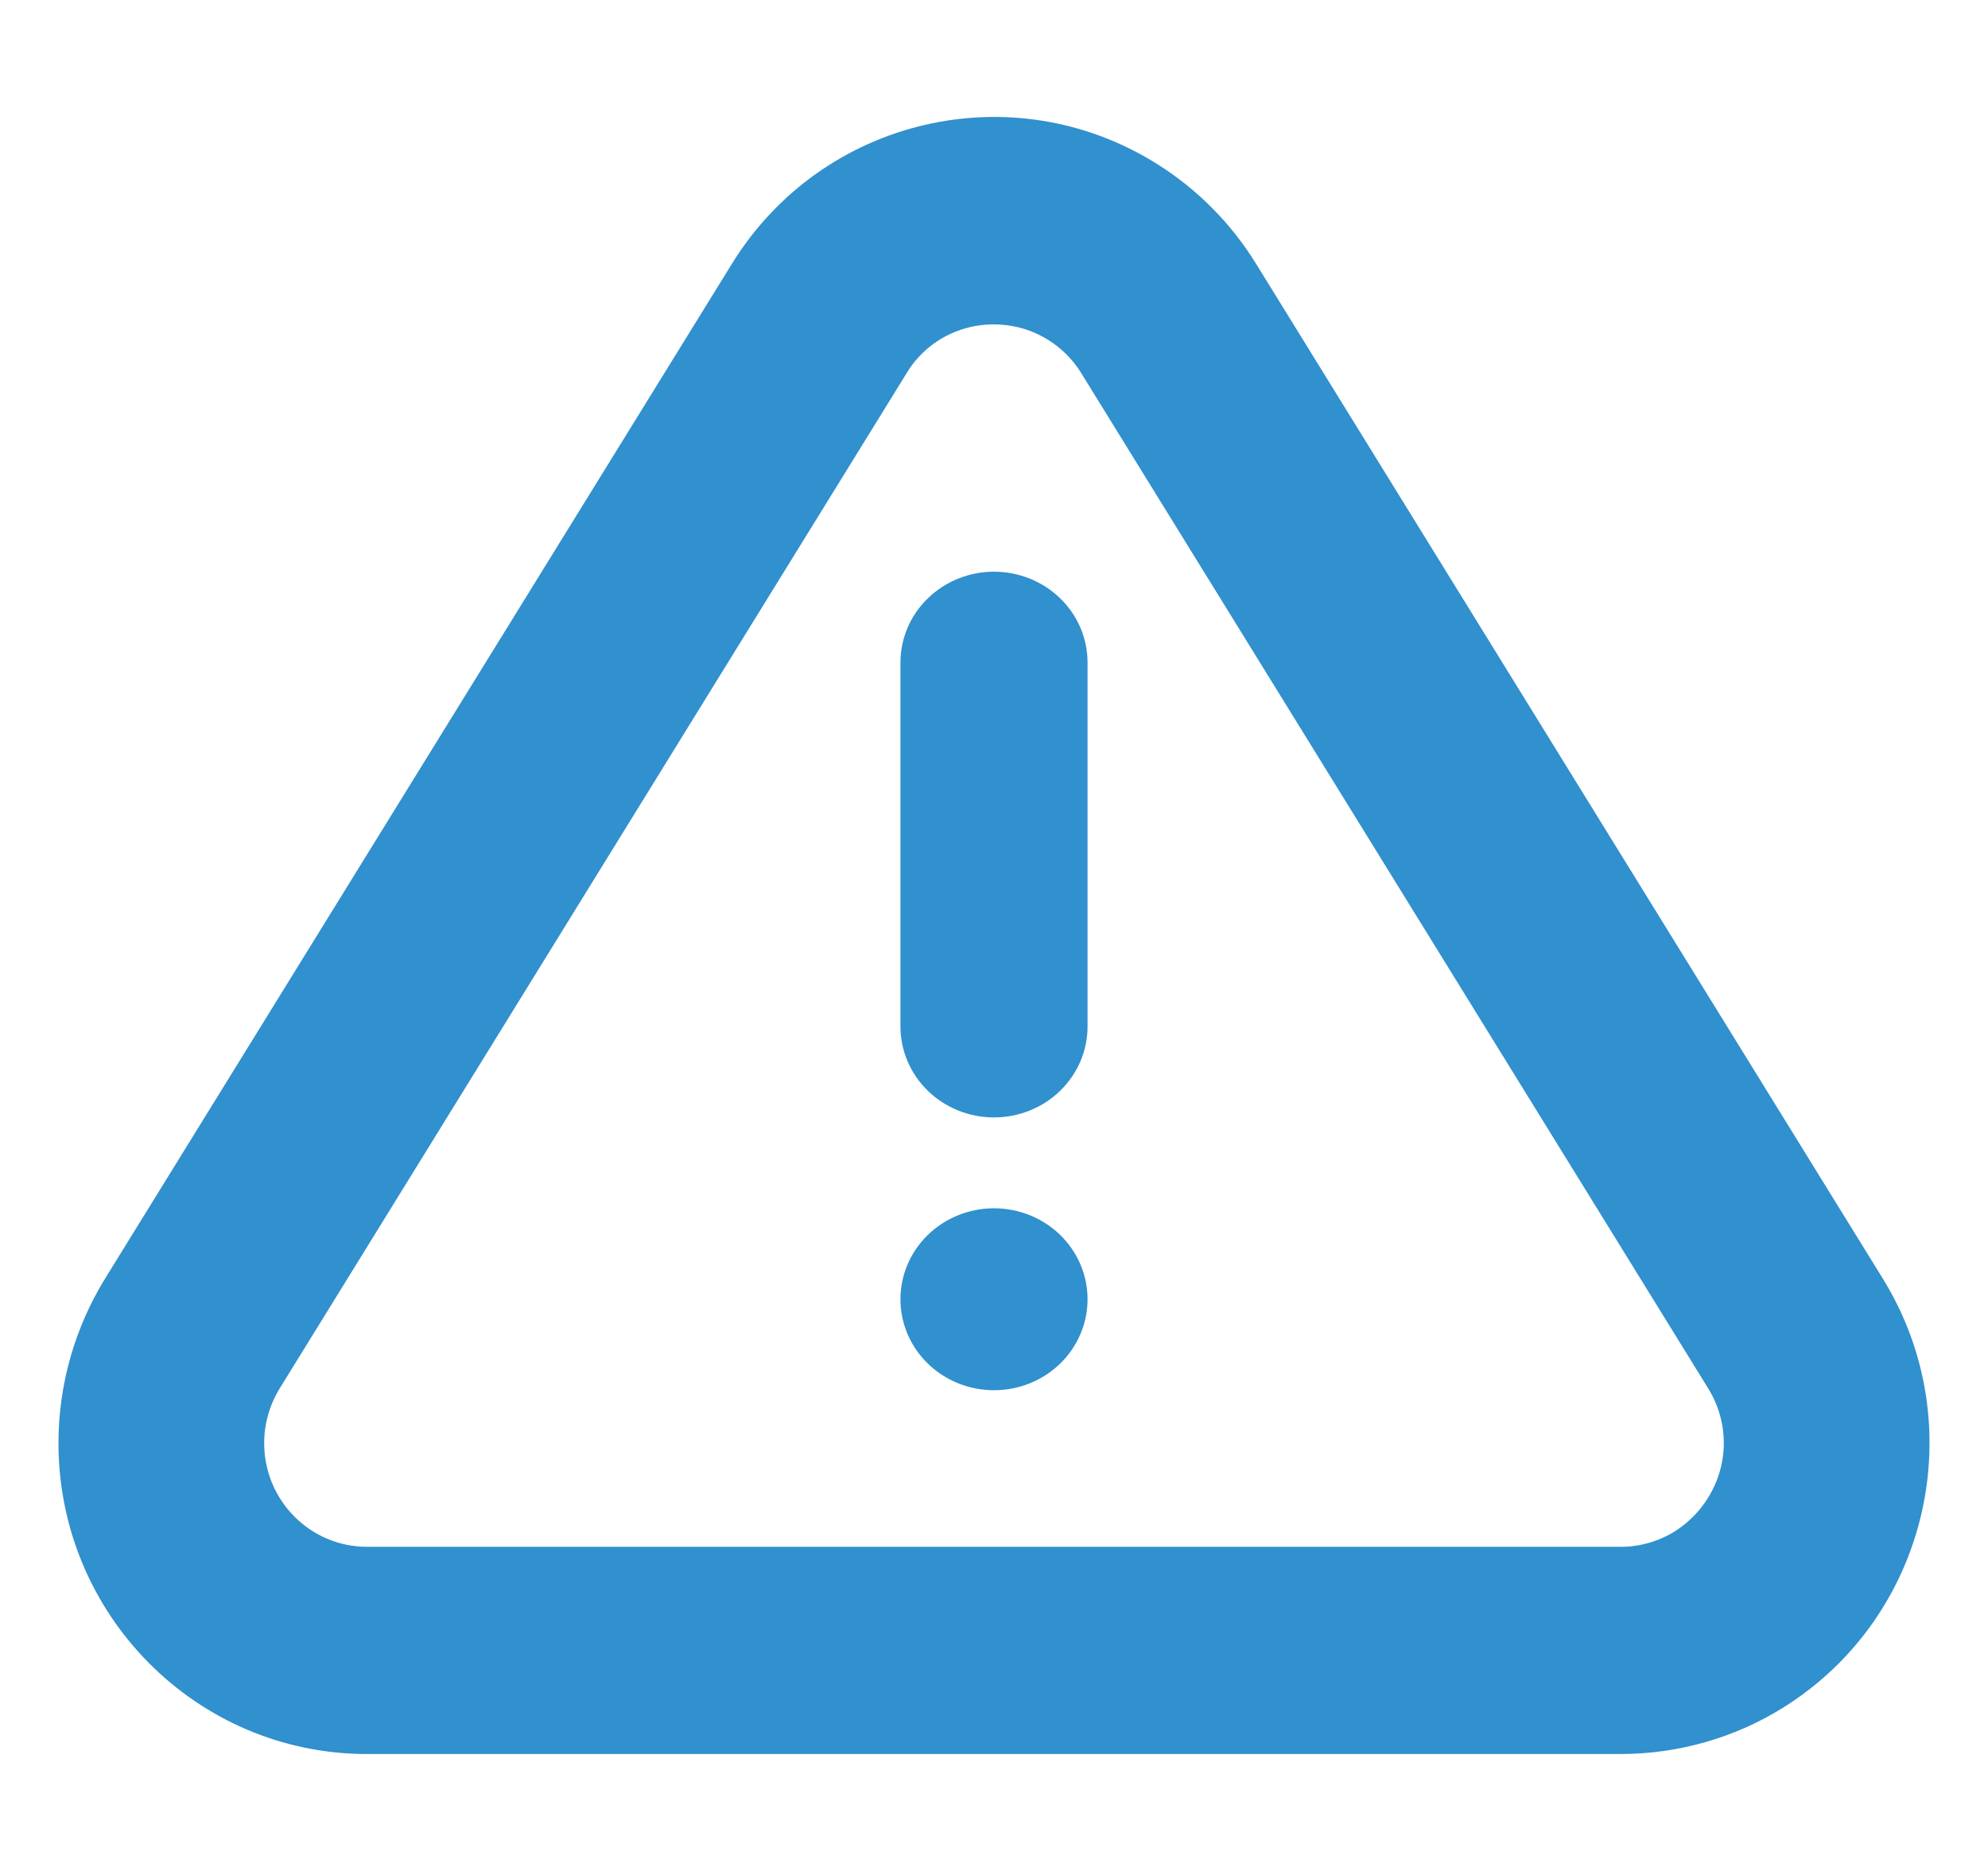 <svg width="17" height="16" viewBox="0 0 17 16" fill="none" xmlns="http://www.w3.org/2000/svg">
<g clip-path="url(#clip0_1_855)">
<path d="M10.74 2.254L16.101 10.935C16.871 12.182 16.493 13.822 15.255 14.599C14.84 14.86 14.356 14.999 13.861 15H3.138C1.682 15 0.5 13.81 0.5 12.341C0.5 11.844 0.638 11.358 0.898 10.935L6.26 2.254C7.03 1.008 8.657 0.626 9.894 1.402C10.237 1.617 10.526 1.908 10.74 2.254ZM8.964 2.907C8.866 2.846 8.756 2.804 8.642 2.786C8.527 2.767 8.409 2.771 8.296 2.797C8.183 2.824 8.076 2.872 7.983 2.94C7.89 3.008 7.811 3.093 7.753 3.191L2.392 11.873C2.305 12.015 2.259 12.177 2.259 12.341C2.259 12.832 2.653 13.228 3.139 13.228H13.86C14.025 13.228 14.186 13.181 14.325 13.094C14.525 12.965 14.665 12.766 14.718 12.539C14.771 12.312 14.731 12.073 14.607 11.873L9.246 3.191C9.176 3.077 9.079 2.979 8.964 2.907ZM8.5 11.889C8.288 11.889 8.084 11.807 7.934 11.661C7.784 11.515 7.7 11.317 7.7 11.111C7.7 10.905 7.784 10.707 7.934 10.561C8.084 10.415 8.288 10.333 8.5 10.333C8.712 10.333 8.916 10.415 9.066 10.561C9.216 10.707 9.3 10.905 9.3 11.111C9.3 11.317 9.216 11.515 9.066 11.661C8.916 11.807 8.712 11.889 8.5 11.889ZM8.5 4.889C8.712 4.889 8.916 4.971 9.066 5.117C9.216 5.262 9.3 5.46 9.3 5.667V8.778C9.3 8.984 9.216 9.182 9.066 9.328C8.916 9.474 8.712 9.556 8.5 9.556C8.288 9.556 8.084 9.474 7.934 9.328C7.784 9.182 7.7 8.984 7.7 8.778V5.667C7.7 5.46 7.784 5.262 7.934 5.117C8.084 4.971 8.288 4.889 8.5 4.889Z" fill="#3190CE"/>
</g>
<defs>
<clipPath id="clip0_1_855">
<rect width="16" height="16" fill="white" transform="translate(0.5)"/>
</clipPath>
</defs>
</svg>
